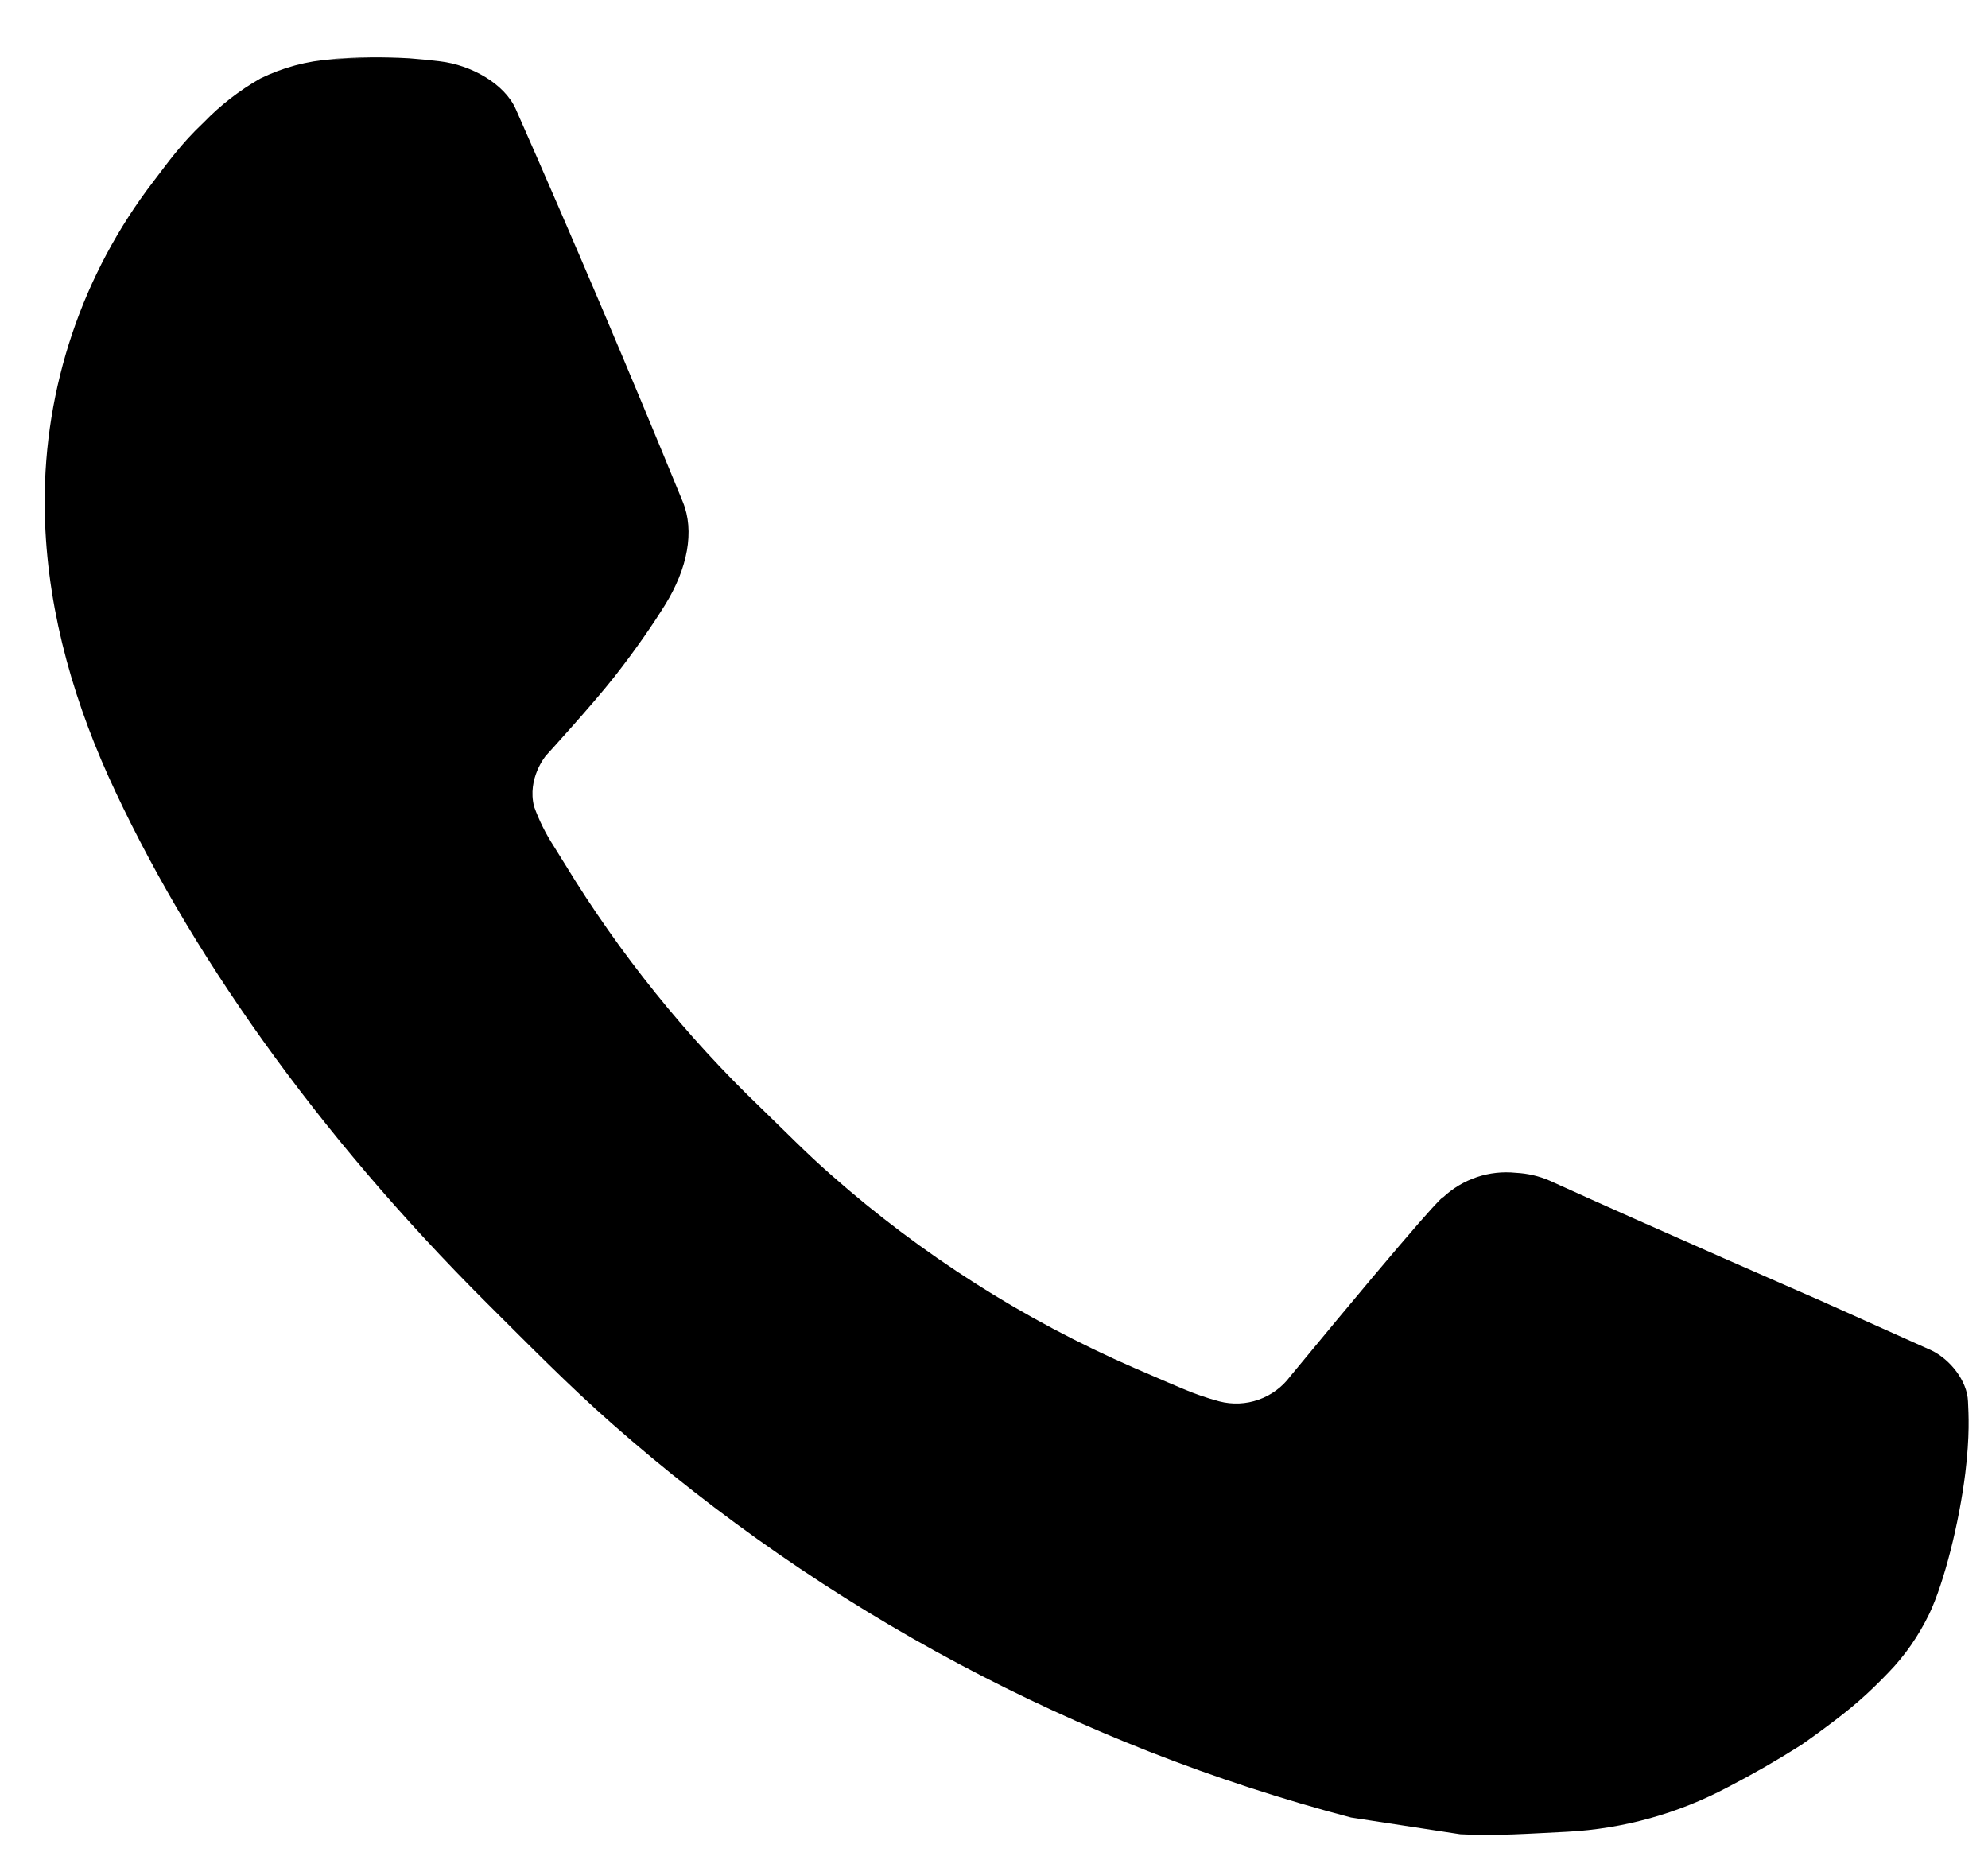 <svg width="31" height="29" viewBox="0 0 31 29" fill="none" xmlns="http://www.w3.org/2000/svg">
<path d="M5.776 0.9L5.176 0.924C4.788 0.951 4.409 1.053 4.06 1.224C3.735 1.409 3.438 1.639 3.178 1.908C2.818 2.247 2.614 2.541 2.395 2.826C1.285 4.269 0.688 6.04 0.697 7.86C0.703 9.33 1.087 10.761 1.687 12.099C2.914 14.805 4.933 17.67 7.597 20.325C8.239 20.964 8.869 21.606 9.547 22.203C12.857 25.117 16.802 27.219 21.067 28.341L22.771 28.602C23.326 28.632 23.881 28.59 24.439 28.563C25.313 28.517 26.166 28.28 26.938 27.87C27.331 27.667 27.714 27.447 28.087 27.21C28.087 27.21 28.214 27.124 28.462 26.94C28.867 26.64 29.116 26.427 29.452 26.076C29.704 25.816 29.914 25.514 30.082 25.17C30.316 24.681 30.55 23.748 30.646 22.971C30.718 22.377 30.697 22.053 30.688 21.852C30.676 21.531 30.409 21.198 30.118 21.057L28.372 20.274C28.372 20.274 25.762 19.137 24.166 18.411C23.999 18.338 23.82 18.297 23.638 18.288C23.433 18.267 23.225 18.289 23.03 18.355C22.834 18.421 22.655 18.528 22.504 18.669C22.489 18.663 22.288 18.834 20.119 21.462C19.995 21.629 19.823 21.756 19.627 21.825C19.43 21.895 19.217 21.904 19.015 21.852C18.82 21.8 18.628 21.734 18.442 21.654C18.07 21.498 17.941 21.438 17.686 21.33C15.964 20.58 14.369 19.564 12.961 18.321C12.583 17.991 12.232 17.631 11.872 17.283C10.692 16.153 9.663 14.874 8.812 13.479L8.635 13.194C8.51 13.001 8.407 12.795 8.329 12.579C8.215 12.138 8.512 11.784 8.512 11.784C8.512 11.784 9.241 10.986 9.58 10.554C9.91 10.134 10.189 9.726 10.369 9.435C10.723 8.865 10.834 8.28 10.648 7.827C9.808 5.775 8.94 3.734 8.044 1.704C7.867 1.302 7.342 1.014 6.865 0.957C6.703 0.937 6.541 0.921 6.379 0.909C5.976 0.886 5.572 0.89 5.17 0.921L5.776 0.9Z" fill="black"/>
</svg>
